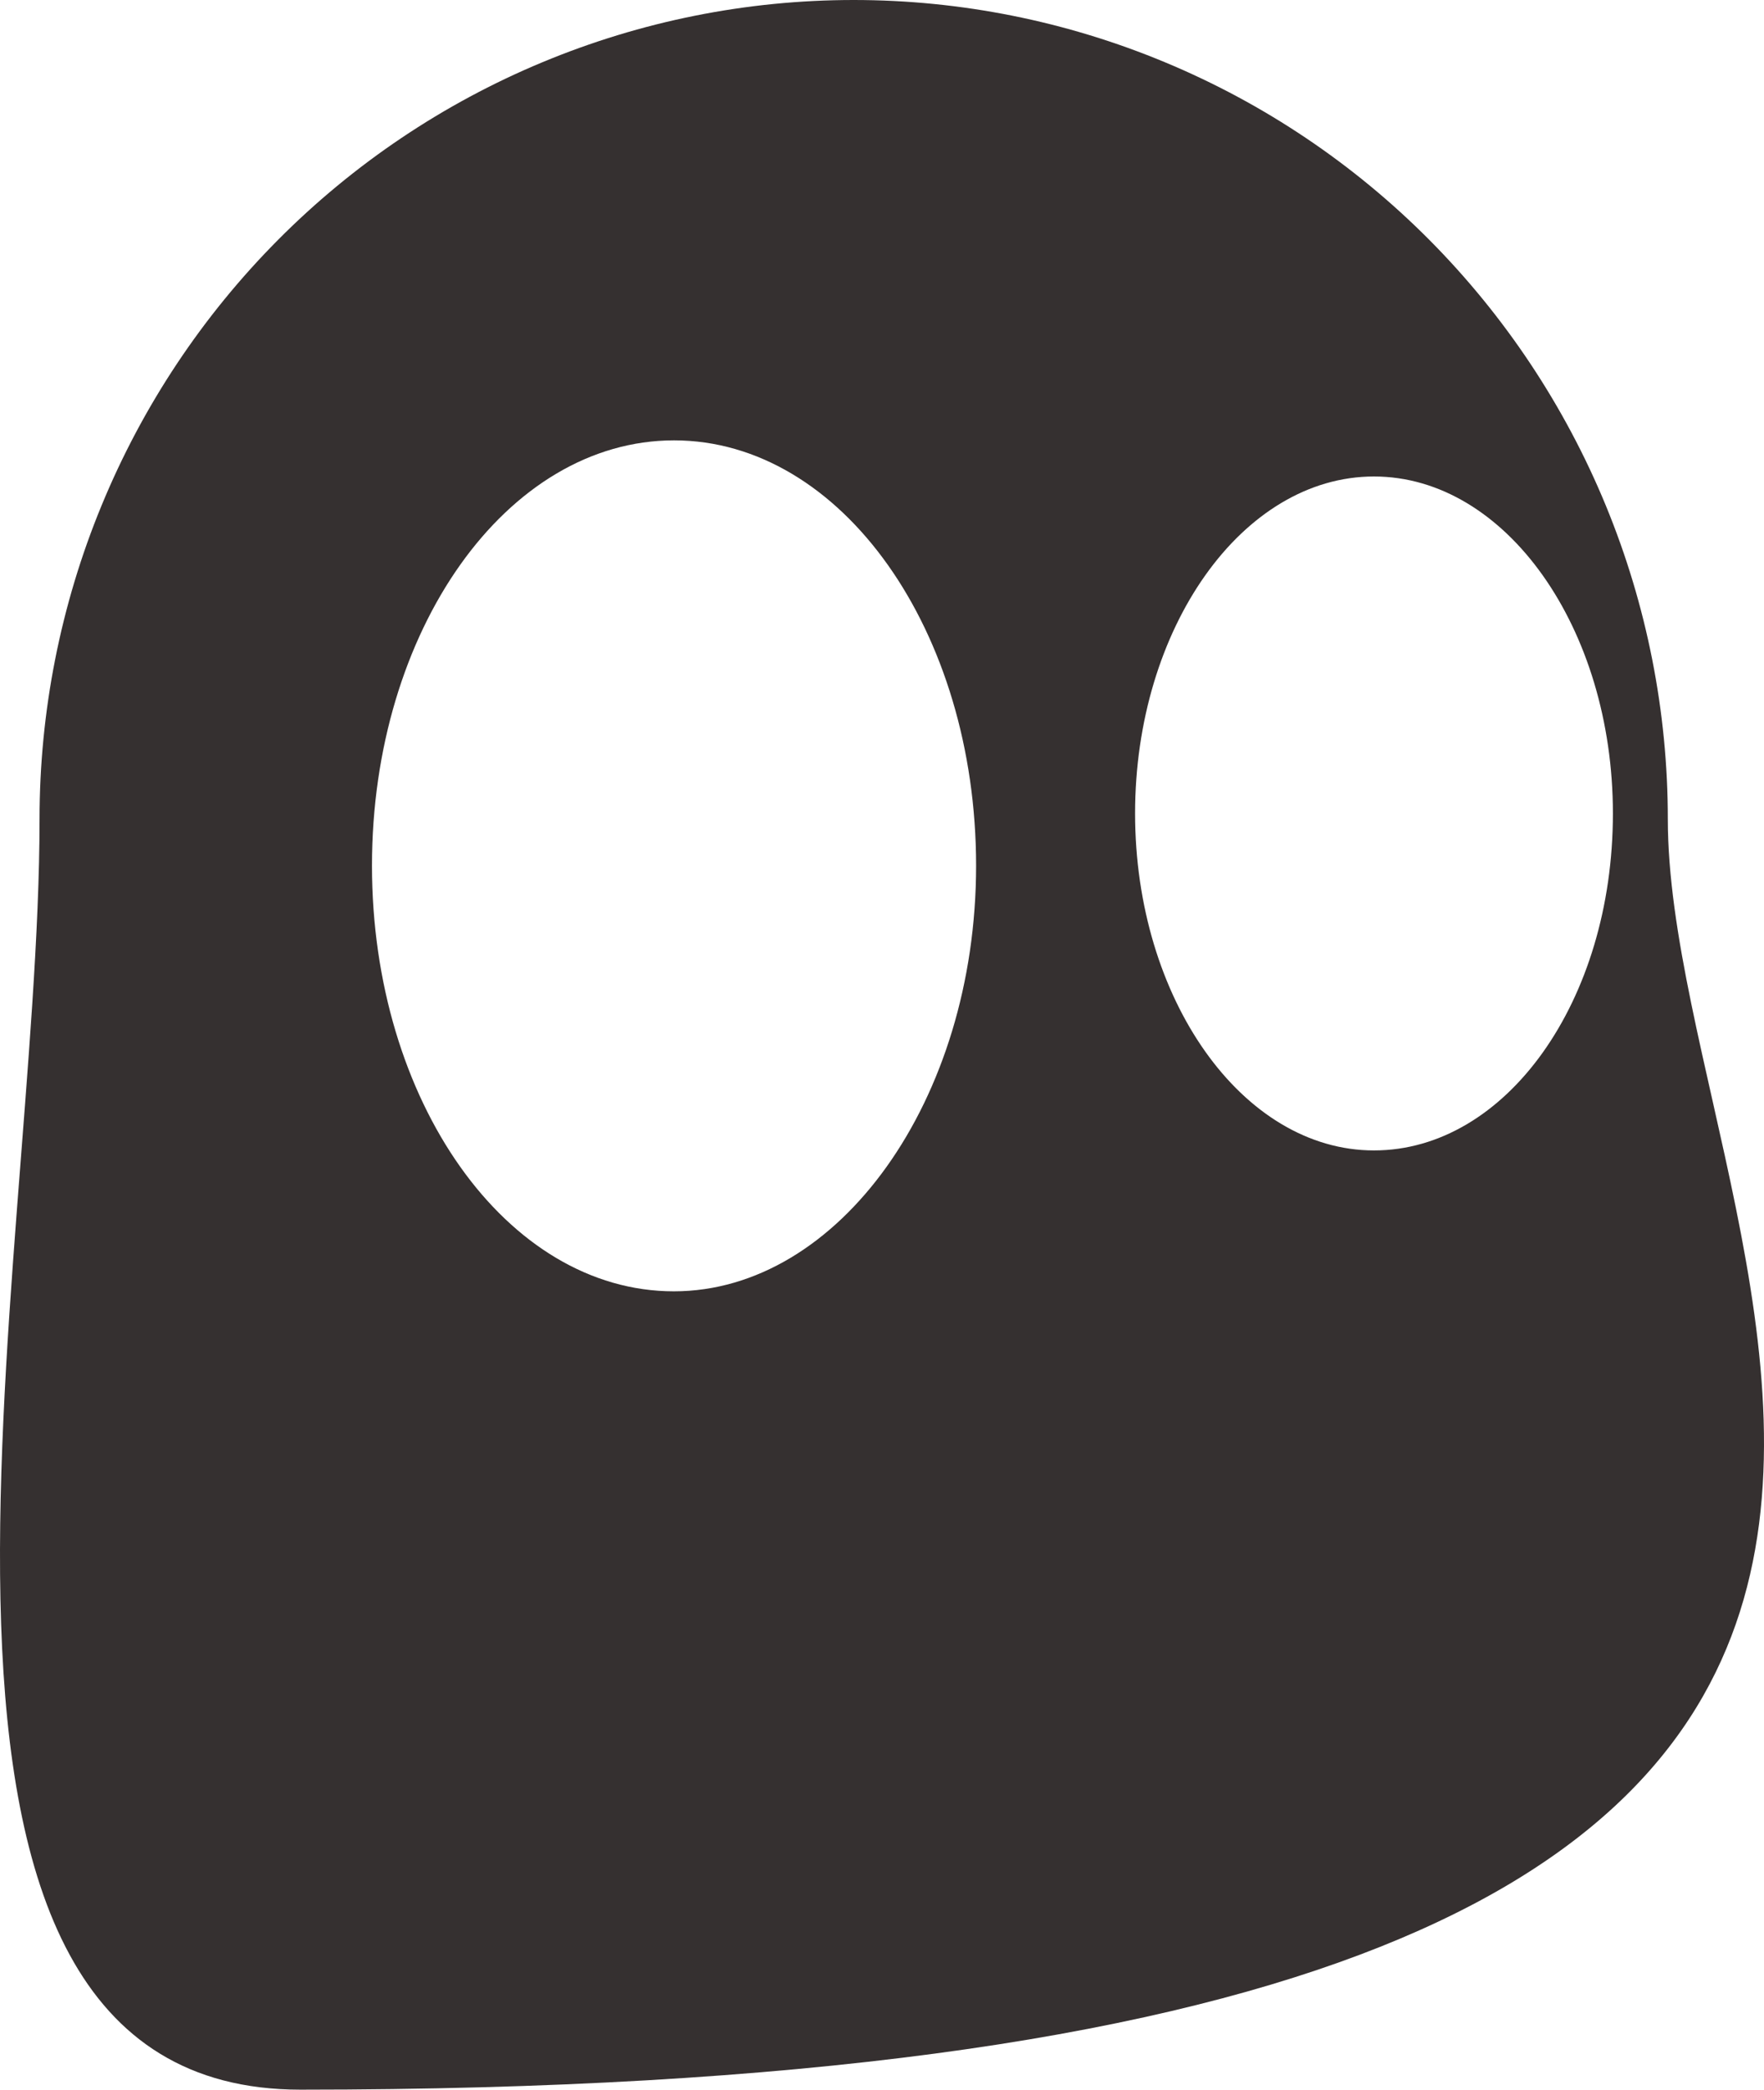 <svg width="38" height="45" viewBox="0 0 38 45" fill="none" xmlns="http://www.w3.org/2000/svg">
<path d="M35.928 17.637C35.928 15.321 35.474 13.027 34.593 10.888C33.711 8.748 32.419 6.804 30.791 5.166C29.162 3.528 27.229 2.229 25.101 1.343C22.973 0.456 20.693 0 18.39 0C16.087 0 13.806 0.456 11.678 1.343C9.55 2.229 7.617 3.528 5.989 5.166C4.36 6.804 3.068 8.748 2.187 10.888C1.305 13.027 0.852 15.321 0.852 17.637C0.852 27.392 -3.229 45 6.472 45C49.65 44.998 35.928 27.392 35.928 17.637ZM14.516 27.808C10.909 27.808 8.013 23.704 8.013 18.642C8.013 13.58 10.911 9.483 14.52 9.483C18.129 9.483 21.027 13.586 21.027 18.642C21.027 23.698 18.066 27.808 14.516 27.808ZM29.598 24.774C26.759 24.774 24.452 21.503 24.452 17.517C24.452 13.531 26.759 10.261 29.598 10.261C32.438 10.261 34.745 13.531 34.745 17.517C34.745 21.562 32.438 24.774 29.598 24.774Z" fill="#353030"/>
</svg>
